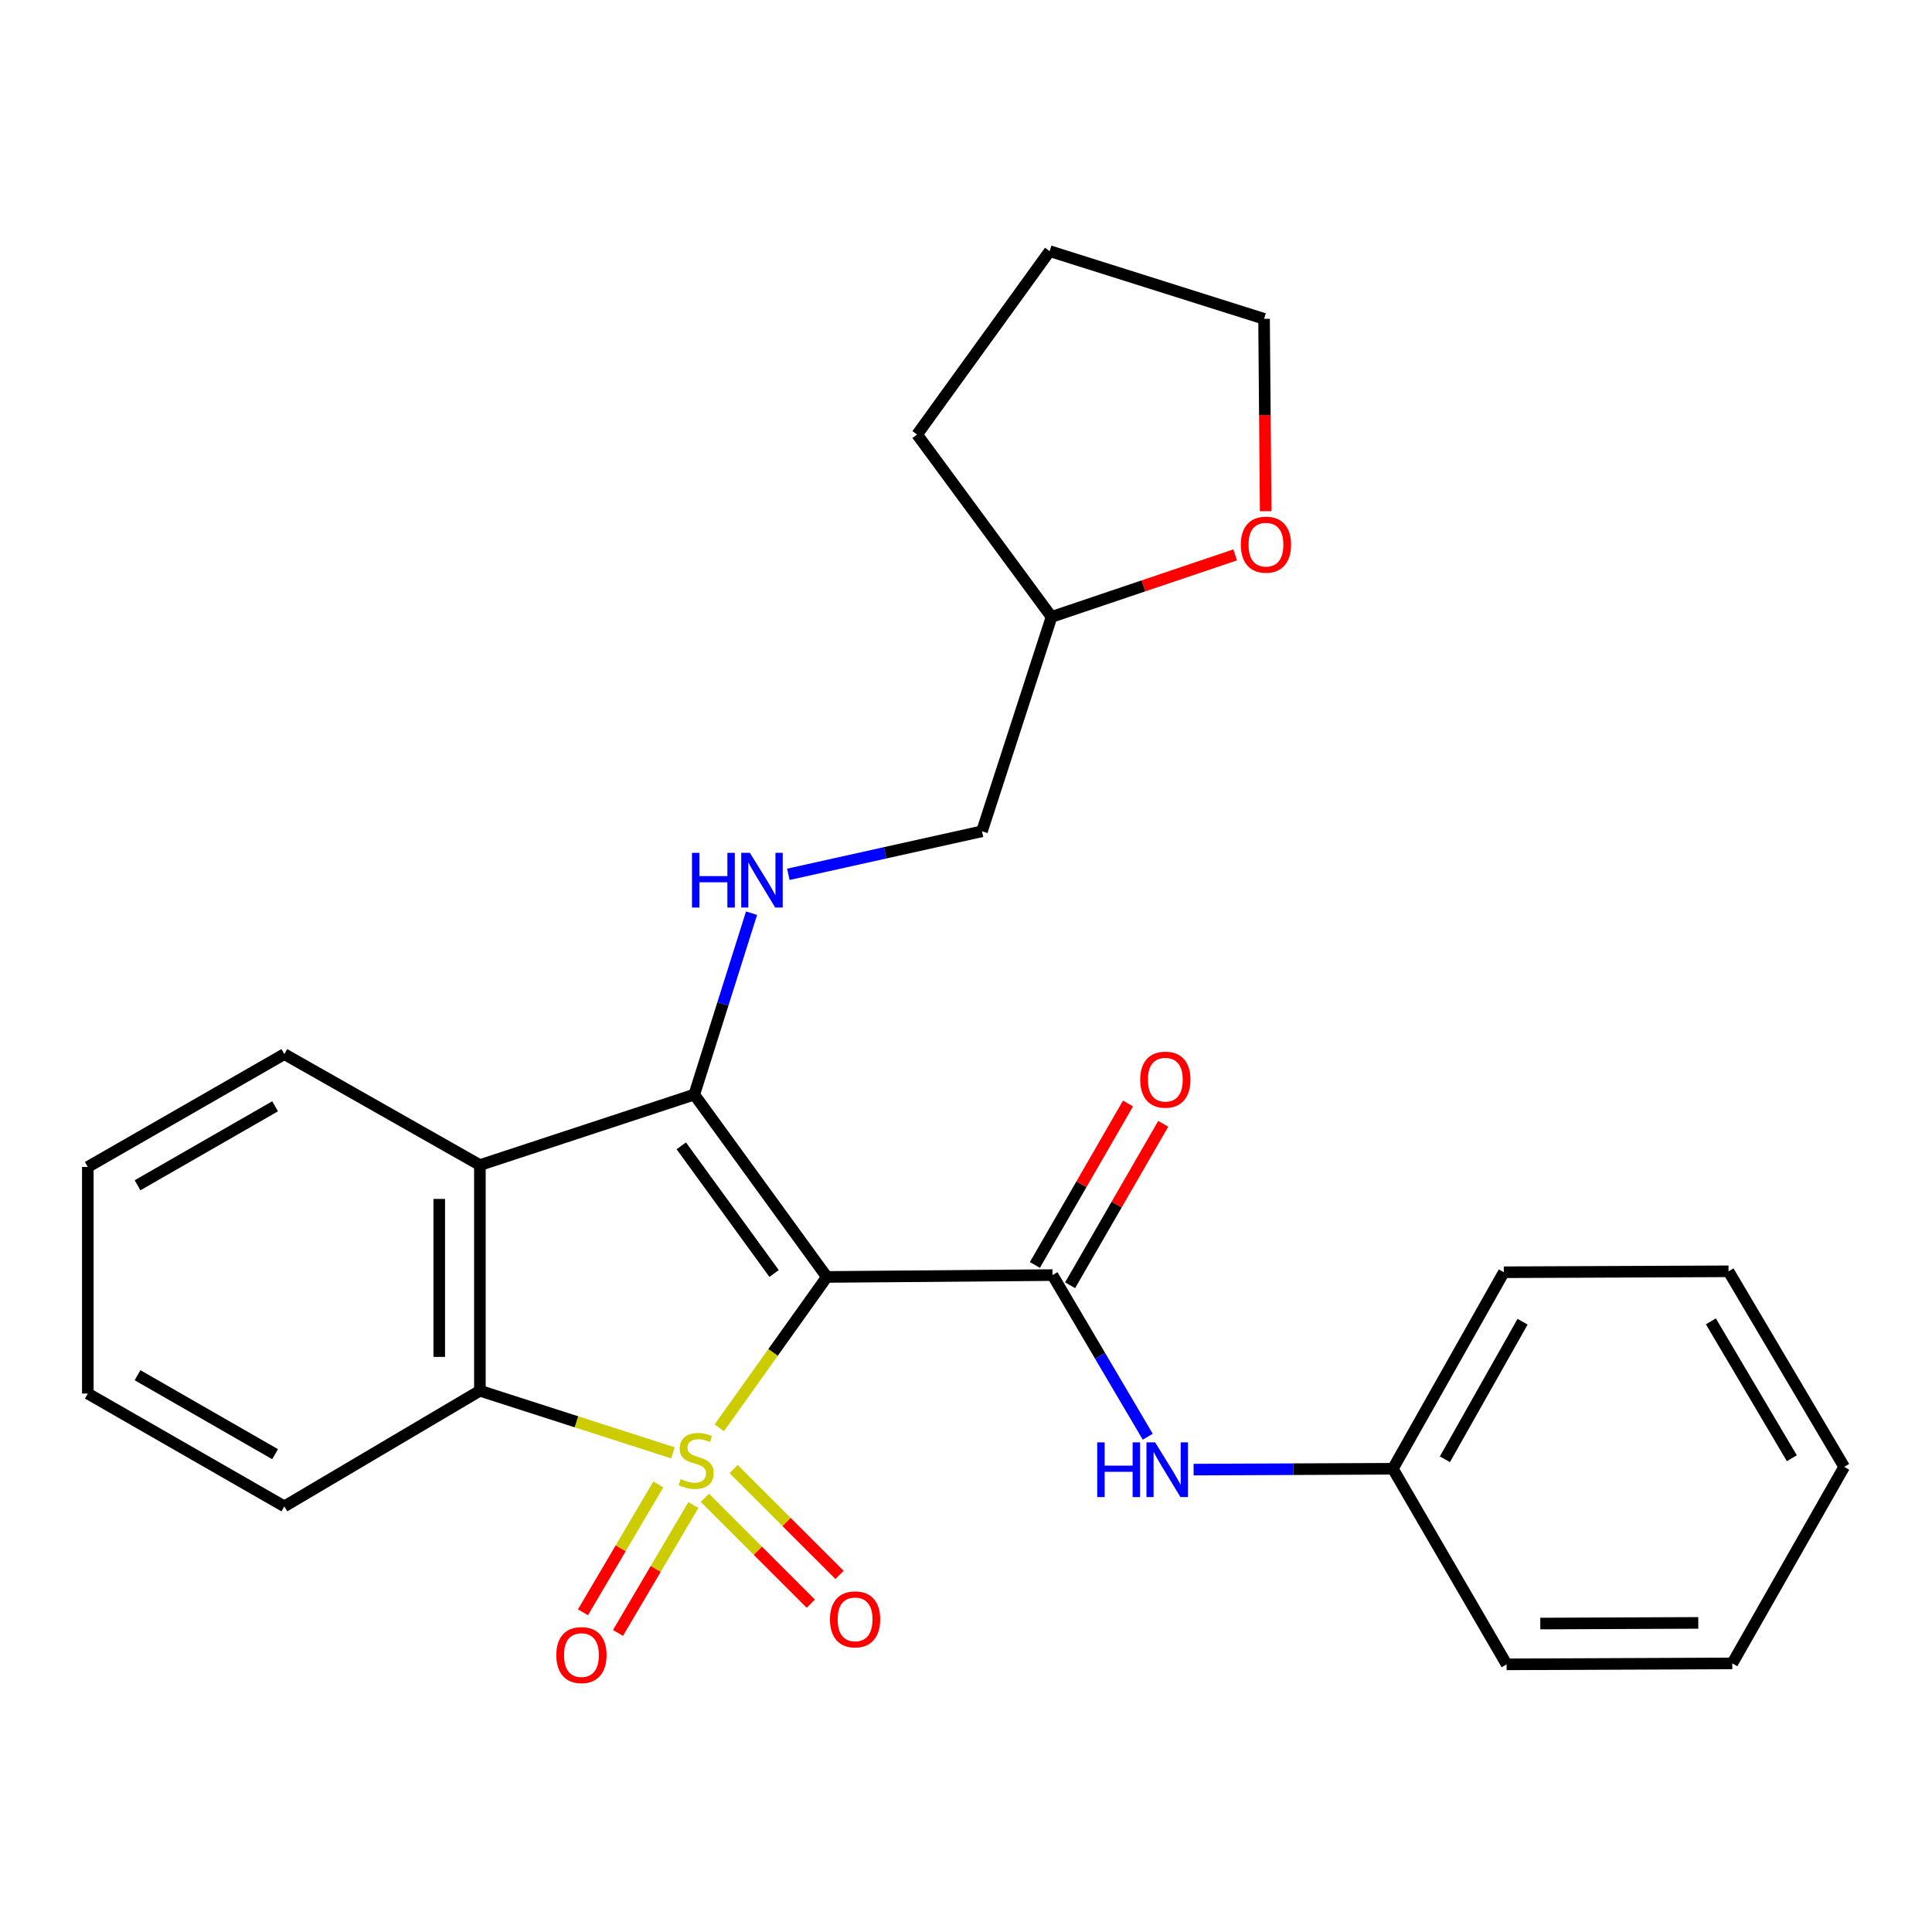 <?xml version='1.0' encoding='iso-8859-1'?>
<svg version='1.1' baseProfile='full'
              xmlns='http://www.w3.org/2000/svg'
                      xmlns:rdkit='http://www.rdkit.org/xml'
                      xmlns:xlink='http://www.w3.org/1999/xlink'
                  xml:space='preserve'
width='1000px' height='1000px' viewBox='0 0 1000 1000'>
<!-- END OF HEADER -->
<rect style='opacity:1.0;fill:#FFFFFF;stroke:none' width='1000' height='1000' x='0' y='0'> </rect>
<path class='bond-0' d='M 372.309,739.032 L 400.143,699.988' style='fill:none;fill-rule:evenodd;stroke:#CCCC00;stroke-width:6px;stroke-linecap:butt;stroke-linejoin:miter;stroke-opacity:1' />
<path class='bond-0' d='M 400.143,699.988 L 427.977,660.944' style='fill:none;fill-rule:evenodd;stroke:#000000;stroke-width:6px;stroke-linecap:butt;stroke-linejoin:miter;stroke-opacity:1' />
<path class='bond-3' d='M 348.296,751.989 L 298.345,735.92' style='fill:none;fill-rule:evenodd;stroke:#CCCC00;stroke-width:6px;stroke-linecap:butt;stroke-linejoin:miter;stroke-opacity:1' />
<path class='bond-3' d='M 298.345,735.92 L 248.394,719.851' style='fill:none;fill-rule:evenodd;stroke:#000000;stroke-width:6px;stroke-linecap:butt;stroke-linejoin:miter;stroke-opacity:1' />
<path class='bond-6' d='M 364.866,775.28 L 392.267,802.67' style='fill:none;fill-rule:evenodd;stroke:#CCCC00;stroke-width:6px;stroke-linecap:butt;stroke-linejoin:miter;stroke-opacity:1' />
<path class='bond-6' d='M 392.267,802.67 L 419.668,830.059' style='fill:none;fill-rule:evenodd;stroke:#FF0000;stroke-width:6px;stroke-linecap:butt;stroke-linejoin:miter;stroke-opacity:1' />
<path class='bond-6' d='M 379.741,760.398 L 407.142,787.787' style='fill:none;fill-rule:evenodd;stroke:#CCCC00;stroke-width:6px;stroke-linecap:butt;stroke-linejoin:miter;stroke-opacity:1' />
<path class='bond-6' d='M 407.142,787.787 L 434.543,815.177' style='fill:none;fill-rule:evenodd;stroke:#FF0000;stroke-width:6px;stroke-linecap:butt;stroke-linejoin:miter;stroke-opacity:1' />
<path class='bond-7' d='M 340.76,768.318 L 321.253,801.419' style='fill:none;fill-rule:evenodd;stroke:#CCCC00;stroke-width:6px;stroke-linecap:butt;stroke-linejoin:miter;stroke-opacity:1' />
<path class='bond-7' d='M 321.253,801.419 L 301.746,834.521' style='fill:none;fill-rule:evenodd;stroke:#FF0000;stroke-width:6px;stroke-linecap:butt;stroke-linejoin:miter;stroke-opacity:1' />
<path class='bond-7' d='M 358.888,779.001 L 339.381,812.103' style='fill:none;fill-rule:evenodd;stroke:#CCCC00;stroke-width:6px;stroke-linecap:butt;stroke-linejoin:miter;stroke-opacity:1' />
<path class='bond-7' d='M 339.381,812.103 L 319.874,845.205' style='fill:none;fill-rule:evenodd;stroke:#FF0000;stroke-width:6px;stroke-linecap:butt;stroke-linejoin:miter;stroke-opacity:1' />
<path class='bond-1' d='M 427.977,660.944 L 359.357,566.547' style='fill:none;fill-rule:evenodd;stroke:#000000;stroke-width:6px;stroke-linecap:butt;stroke-linejoin:miter;stroke-opacity:1' />
<path class='bond-1' d='M 400.664,659.157 L 352.629,593.079' style='fill:none;fill-rule:evenodd;stroke:#000000;stroke-width:6px;stroke-linecap:butt;stroke-linejoin:miter;stroke-opacity:1' />
<path class='bond-2' d='M 427.977,660.944 L 544.773,659.986' style='fill:none;fill-rule:evenodd;stroke:#000000;stroke-width:6px;stroke-linecap:butt;stroke-linejoin:miter;stroke-opacity:1' />
<path class='bond-5' d='M 359.357,566.547 L 374.18,519.6' style='fill:none;fill-rule:evenodd;stroke:#000000;stroke-width:6px;stroke-linecap:butt;stroke-linejoin:miter;stroke-opacity:1' />
<path class='bond-5' d='M 374.18,519.6 L 389.002,472.654' style='fill:none;fill-rule:evenodd;stroke:#0000FF;stroke-width:6px;stroke-linecap:butt;stroke-linejoin:miter;stroke-opacity:1' />
<path class='bond-26' d='M 359.357,566.547 L 248.394,603.043' style='fill:none;fill-rule:evenodd;stroke:#000000;stroke-width:6px;stroke-linecap:butt;stroke-linejoin:miter;stroke-opacity:1' />
<path class='bond-8' d='M 544.773,659.986 L 569.426,701.816' style='fill:none;fill-rule:evenodd;stroke:#000000;stroke-width:6px;stroke-linecap:butt;stroke-linejoin:miter;stroke-opacity:1' />
<path class='bond-8' d='M 569.426,701.816 L 594.079,743.647' style='fill:none;fill-rule:evenodd;stroke:#0000FF;stroke-width:6px;stroke-linecap:butt;stroke-linejoin:miter;stroke-opacity:1' />
<path class='bond-9' d='M 553.886,665.243 L 577.988,623.466' style='fill:none;fill-rule:evenodd;stroke:#000000;stroke-width:6px;stroke-linecap:butt;stroke-linejoin:miter;stroke-opacity:1' />
<path class='bond-9' d='M 577.988,623.466 L 602.089,581.689' style='fill:none;fill-rule:evenodd;stroke:#FF0000;stroke-width:6px;stroke-linecap:butt;stroke-linejoin:miter;stroke-opacity:1' />
<path class='bond-9' d='M 535.66,654.728 L 559.761,612.951' style='fill:none;fill-rule:evenodd;stroke:#000000;stroke-width:6px;stroke-linecap:butt;stroke-linejoin:miter;stroke-opacity:1' />
<path class='bond-9' d='M 559.761,612.951 L 583.863,571.174' style='fill:none;fill-rule:evenodd;stroke:#FF0000;stroke-width:6px;stroke-linecap:butt;stroke-linejoin:miter;stroke-opacity:1' />
<path class='bond-4' d='M 248.394,719.851 L 248.394,603.043' style='fill:none;fill-rule:evenodd;stroke:#000000;stroke-width:6px;stroke-linecap:butt;stroke-linejoin:miter;stroke-opacity:1' />
<path class='bond-4' d='M 227.352,702.329 L 227.352,620.564' style='fill:none;fill-rule:evenodd;stroke:#000000;stroke-width:6px;stroke-linecap:butt;stroke-linejoin:miter;stroke-opacity:1' />
<path class='bond-15' d='M 248.394,719.851 L 147.17,779.692' style='fill:none;fill-rule:evenodd;stroke:#000000;stroke-width:6px;stroke-linecap:butt;stroke-linejoin:miter;stroke-opacity:1' />
<path class='bond-13' d='M 248.394,603.043 L 147.17,545.61' style='fill:none;fill-rule:evenodd;stroke:#000000;stroke-width:6px;stroke-linecap:butt;stroke-linejoin:miter;stroke-opacity:1' />
<path class='bond-11' d='M 408.048,452.55 L 458.162,441.413' style='fill:none;fill-rule:evenodd;stroke:#0000FF;stroke-width:6px;stroke-linecap:butt;stroke-linejoin:miter;stroke-opacity:1' />
<path class='bond-11' d='M 458.162,441.413 L 508.277,430.276' style='fill:none;fill-rule:evenodd;stroke:#000000;stroke-width:6px;stroke-linecap:butt;stroke-linejoin:miter;stroke-opacity:1' />
<path class='bond-12' d='M 617.807,760.672 L 669.375,760.45' style='fill:none;fill-rule:evenodd;stroke:#0000FF;stroke-width:6px;stroke-linecap:butt;stroke-linejoin:miter;stroke-opacity:1' />
<path class='bond-12' d='M 669.375,760.45 L 720.943,760.228' style='fill:none;fill-rule:evenodd;stroke:#000000;stroke-width:6px;stroke-linecap:butt;stroke-linejoin:miter;stroke-opacity:1' />
<path class='bond-10' d='M 639.327,287.214 L 591.799,303.263' style='fill:none;fill-rule:evenodd;stroke:#FF0000;stroke-width:6px;stroke-linecap:butt;stroke-linejoin:miter;stroke-opacity:1' />
<path class='bond-10' d='M 591.799,303.263 L 544.27,319.313' style='fill:none;fill-rule:evenodd;stroke:#000000;stroke-width:6px;stroke-linecap:butt;stroke-linejoin:miter;stroke-opacity:1' />
<path class='bond-16' d='M 655.111,264.595 L 654.693,214.811' style='fill:none;fill-rule:evenodd;stroke:#FF0000;stroke-width:6px;stroke-linecap:butt;stroke-linejoin:miter;stroke-opacity:1' />
<path class='bond-16' d='M 654.693,214.811 L 654.274,165.028' style='fill:none;fill-rule:evenodd;stroke:#000000;stroke-width:6px;stroke-linecap:butt;stroke-linejoin:miter;stroke-opacity:1' />
<path class='bond-14' d='M 508.277,430.276 L 544.27,319.313' style='fill:none;fill-rule:evenodd;stroke:#000000;stroke-width:6px;stroke-linecap:butt;stroke-linejoin:miter;stroke-opacity:1' />
<path class='bond-17' d='M 720.943,760.228 L 778.376,658.513' style='fill:none;fill-rule:evenodd;stroke:#000000;stroke-width:6px;stroke-linecap:butt;stroke-linejoin:miter;stroke-opacity:1' />
<path class='bond-17' d='M 747.881,755.317 L 788.084,684.116' style='fill:none;fill-rule:evenodd;stroke:#000000;stroke-width:6px;stroke-linecap:butt;stroke-linejoin:miter;stroke-opacity:1' />
<path class='bond-18' d='M 720.943,760.228 L 779.825,861.464' style='fill:none;fill-rule:evenodd;stroke:#000000;stroke-width:6px;stroke-linecap:butt;stroke-linejoin:miter;stroke-opacity:1' />
<path class='bond-27' d='M 147.17,545.61 L 45.455,604.014' style='fill:none;fill-rule:evenodd;stroke:#000000;stroke-width:6px;stroke-linecap:butt;stroke-linejoin:miter;stroke-opacity:1' />
<path class='bond-27' d='M 142.39,572.618 L 71.19,613.501' style='fill:none;fill-rule:evenodd;stroke:#000000;stroke-width:6px;stroke-linecap:butt;stroke-linejoin:miter;stroke-opacity:1' />
<path class='bond-19' d='M 544.27,319.313 L 474.691,224.904' style='fill:none;fill-rule:evenodd;stroke:#000000;stroke-width:6px;stroke-linecap:butt;stroke-linejoin:miter;stroke-opacity:1' />
<path class='bond-21' d='M 147.17,779.692 L 45.455,721.3' style='fill:none;fill-rule:evenodd;stroke:#000000;stroke-width:6px;stroke-linecap:butt;stroke-linejoin:miter;stroke-opacity:1' />
<path class='bond-21' d='M 142.389,752.684 L 71.188,711.81' style='fill:none;fill-rule:evenodd;stroke:#000000;stroke-width:6px;stroke-linecap:butt;stroke-linejoin:miter;stroke-opacity:1' />
<path class='bond-29' d='M 654.274,165.028 L 543.312,129.992' style='fill:none;fill-rule:evenodd;stroke:#000000;stroke-width:6px;stroke-linecap:butt;stroke-linejoin:miter;stroke-opacity:1' />
<path class='bond-24' d='M 778.376,658.513 L 894.681,658.033' style='fill:none;fill-rule:evenodd;stroke:#000000;stroke-width:6px;stroke-linecap:butt;stroke-linejoin:miter;stroke-opacity:1' />
<path class='bond-23' d='M 779.825,861.464 L 896.633,860.973' style='fill:none;fill-rule:evenodd;stroke:#000000;stroke-width:6px;stroke-linecap:butt;stroke-linejoin:miter;stroke-opacity:1' />
<path class='bond-23' d='M 797.258,840.349 L 879.023,840.005' style='fill:none;fill-rule:evenodd;stroke:#000000;stroke-width:6px;stroke-linecap:butt;stroke-linejoin:miter;stroke-opacity:1' />
<path class='bond-22' d='M 474.691,224.904 L 543.312,129.992' style='fill:none;fill-rule:evenodd;stroke:#000000;stroke-width:6px;stroke-linecap:butt;stroke-linejoin:miter;stroke-opacity:1' />
<path class='bond-20' d='M 45.455,604.014 L 45.455,721.3' style='fill:none;fill-rule:evenodd;stroke:#000000;stroke-width:6px;stroke-linecap:butt;stroke-linejoin:miter;stroke-opacity:1' />
<path class='bond-25' d='M 896.633,860.973 L 954.545,759.246' style='fill:none;fill-rule:evenodd;stroke:#000000;stroke-width:6px;stroke-linecap:butt;stroke-linejoin:miter;stroke-opacity:1' />
<path class='bond-28' d='M 894.681,658.033 L 954.545,759.246' style='fill:none;fill-rule:evenodd;stroke:#000000;stroke-width:6px;stroke-linecap:butt;stroke-linejoin:miter;stroke-opacity:1' />
<path class='bond-28' d='M 885.549,683.928 L 927.454,754.777' style='fill:none;fill-rule:evenodd;stroke:#000000;stroke-width:6px;stroke-linecap:butt;stroke-linejoin:miter;stroke-opacity:1' />
<path  class='atom-0' d='M 352.315 765.576
Q 352.635 765.696, 353.955 766.256
Q 355.275 766.816, 356.715 767.176
Q 358.195 767.496, 359.635 767.496
Q 362.315 767.496, 363.875 766.216
Q 365.435 764.896, 365.435 762.616
Q 365.435 761.056, 364.635 760.096
Q 363.875 759.136, 362.675 758.616
Q 361.475 758.096, 359.475 757.496
Q 356.955 756.736, 355.435 756.016
Q 353.955 755.296, 352.875 753.776
Q 351.835 752.256, 351.835 749.696
Q 351.835 746.136, 354.235 743.936
Q 356.675 741.736, 361.475 741.736
Q 364.755 741.736, 368.475 743.296
L 367.555 746.376
Q 364.155 744.976, 361.595 744.976
Q 358.835 744.976, 357.315 746.136
Q 355.795 747.256, 355.835 749.216
Q 355.835 750.736, 356.595 751.656
Q 357.395 752.576, 358.515 753.096
Q 359.675 753.616, 361.595 754.216
Q 364.155 755.016, 365.675 755.816
Q 367.195 756.616, 368.275 758.256
Q 369.395 759.856, 369.395 762.616
Q 369.395 766.536, 366.755 768.656
Q 364.155 770.736, 359.795 770.736
Q 357.275 770.736, 355.355 770.176
Q 353.475 769.656, 351.235 768.736
L 352.315 765.576
' fill='#CCCC00'/>
<path  class='atom-6' d='M 358.172 441.425
L 362.012 441.425
L 362.012 453.465
L 376.492 453.465
L 376.492 441.425
L 380.332 441.425
L 380.332 469.745
L 376.492 469.745
L 376.492 456.665
L 362.012 456.665
L 362.012 469.745
L 358.172 469.745
L 358.172 441.425
' fill='#0000FF'/>
<path  class='atom-6' d='M 388.132 441.425
L 397.412 456.425
Q 398.332 457.905, 399.812 460.585
Q 401.292 463.265, 401.372 463.425
L 401.372 441.425
L 405.132 441.425
L 405.132 469.745
L 401.252 469.745
L 391.292 453.345
Q 390.132 451.425, 388.892 449.225
Q 387.692 447.025, 387.332 446.345
L 387.332 469.745
L 383.652 469.745
L 383.652 441.425
L 388.132 441.425
' fill='#0000FF'/>
<path  class='atom-7' d='M 429.59 838.176
Q 429.59 831.376, 432.95 827.576
Q 436.31 823.776, 442.59 823.776
Q 448.87 823.776, 452.23 827.576
Q 455.59 831.376, 455.59 838.176
Q 455.59 845.056, 452.19 848.976
Q 448.79 852.856, 442.59 852.856
Q 436.35 852.856, 432.95 848.976
Q 429.59 845.096, 429.59 838.176
M 442.59 849.656
Q 446.91 849.656, 449.23 846.776
Q 451.59 843.856, 451.59 838.176
Q 451.59 832.616, 449.23 829.816
Q 446.91 826.976, 442.59 826.976
Q 438.27 826.976, 435.91 829.776
Q 433.59 832.576, 433.59 838.176
Q 433.59 843.896, 435.91 846.776
Q 438.27 849.656, 442.59 849.656
' fill='#FF0000'/>
<path  class='atom-8' d='M 287.953 856.669
Q 287.953 849.869, 291.313 846.069
Q 294.673 842.269, 300.953 842.269
Q 307.233 842.269, 310.593 846.069
Q 313.953 849.869, 313.953 856.669
Q 313.953 863.549, 310.553 867.469
Q 307.153 871.349, 300.953 871.349
Q 294.713 871.349, 291.313 867.469
Q 287.953 863.589, 287.953 856.669
M 300.953 868.149
Q 305.273 868.149, 307.593 865.269
Q 309.953 862.349, 309.953 856.669
Q 309.953 851.109, 307.593 848.309
Q 305.273 845.469, 300.953 845.469
Q 296.633 845.469, 294.273 848.269
Q 291.953 851.069, 291.953 856.669
Q 291.953 862.389, 294.273 865.269
Q 296.633 868.149, 300.953 868.149
' fill='#FF0000'/>
<path  class='atom-9' d='M 567.927 746.571
L 571.767 746.571
L 571.767 758.611
L 586.247 758.611
L 586.247 746.571
L 590.087 746.571
L 590.087 774.891
L 586.247 774.891
L 586.247 761.811
L 571.767 761.811
L 571.767 774.891
L 567.927 774.891
L 567.927 746.571
' fill='#0000FF'/>
<path  class='atom-9' d='M 597.887 746.571
L 607.167 761.571
Q 608.087 763.051, 609.567 765.731
Q 611.047 768.411, 611.127 768.571
L 611.127 746.571
L 614.887 746.571
L 614.887 774.891
L 611.007 774.891
L 601.047 758.491
Q 599.887 756.571, 598.647 754.371
Q 597.447 752.171, 597.087 751.491
L 597.087 774.891
L 593.407 774.891
L 593.407 746.571
L 597.887 746.571
' fill='#0000FF'/>
<path  class='atom-10' d='M 590.177 558.83
Q 590.177 552.03, 593.537 548.23
Q 596.897 544.43, 603.177 544.43
Q 609.457 544.43, 612.817 548.23
Q 616.177 552.03, 616.177 558.83
Q 616.177 565.71, 612.777 569.63
Q 609.377 573.51, 603.177 573.51
Q 596.937 573.51, 593.537 569.63
Q 590.177 565.75, 590.177 558.83
M 603.177 570.31
Q 607.497 570.31, 609.817 567.43
Q 612.177 564.51, 612.177 558.83
Q 612.177 553.27, 609.817 550.47
Q 607.497 547.63, 603.177 547.63
Q 598.857 547.63, 596.497 550.43
Q 594.177 553.23, 594.177 558.83
Q 594.177 564.55, 596.497 567.43
Q 598.857 570.31, 603.177 570.31
' fill='#FF0000'/>
<path  class='atom-11' d='M 642.256 281.915
Q 642.256 275.115, 645.616 271.315
Q 648.976 267.515, 655.256 267.515
Q 661.536 267.515, 664.896 271.315
Q 668.256 275.115, 668.256 281.915
Q 668.256 288.795, 664.856 292.715
Q 661.456 296.595, 655.256 296.595
Q 649.016 296.595, 645.616 292.715
Q 642.256 288.835, 642.256 281.915
M 655.256 293.395
Q 659.576 293.395, 661.896 290.515
Q 664.256 287.595, 664.256 281.915
Q 664.256 276.355, 661.896 273.555
Q 659.576 270.715, 655.256 270.715
Q 650.936 270.715, 648.576 273.515
Q 646.256 276.315, 646.256 281.915
Q 646.256 287.635, 648.576 290.515
Q 650.936 293.395, 655.256 293.395
' fill='#FF0000'/>
</svg>
